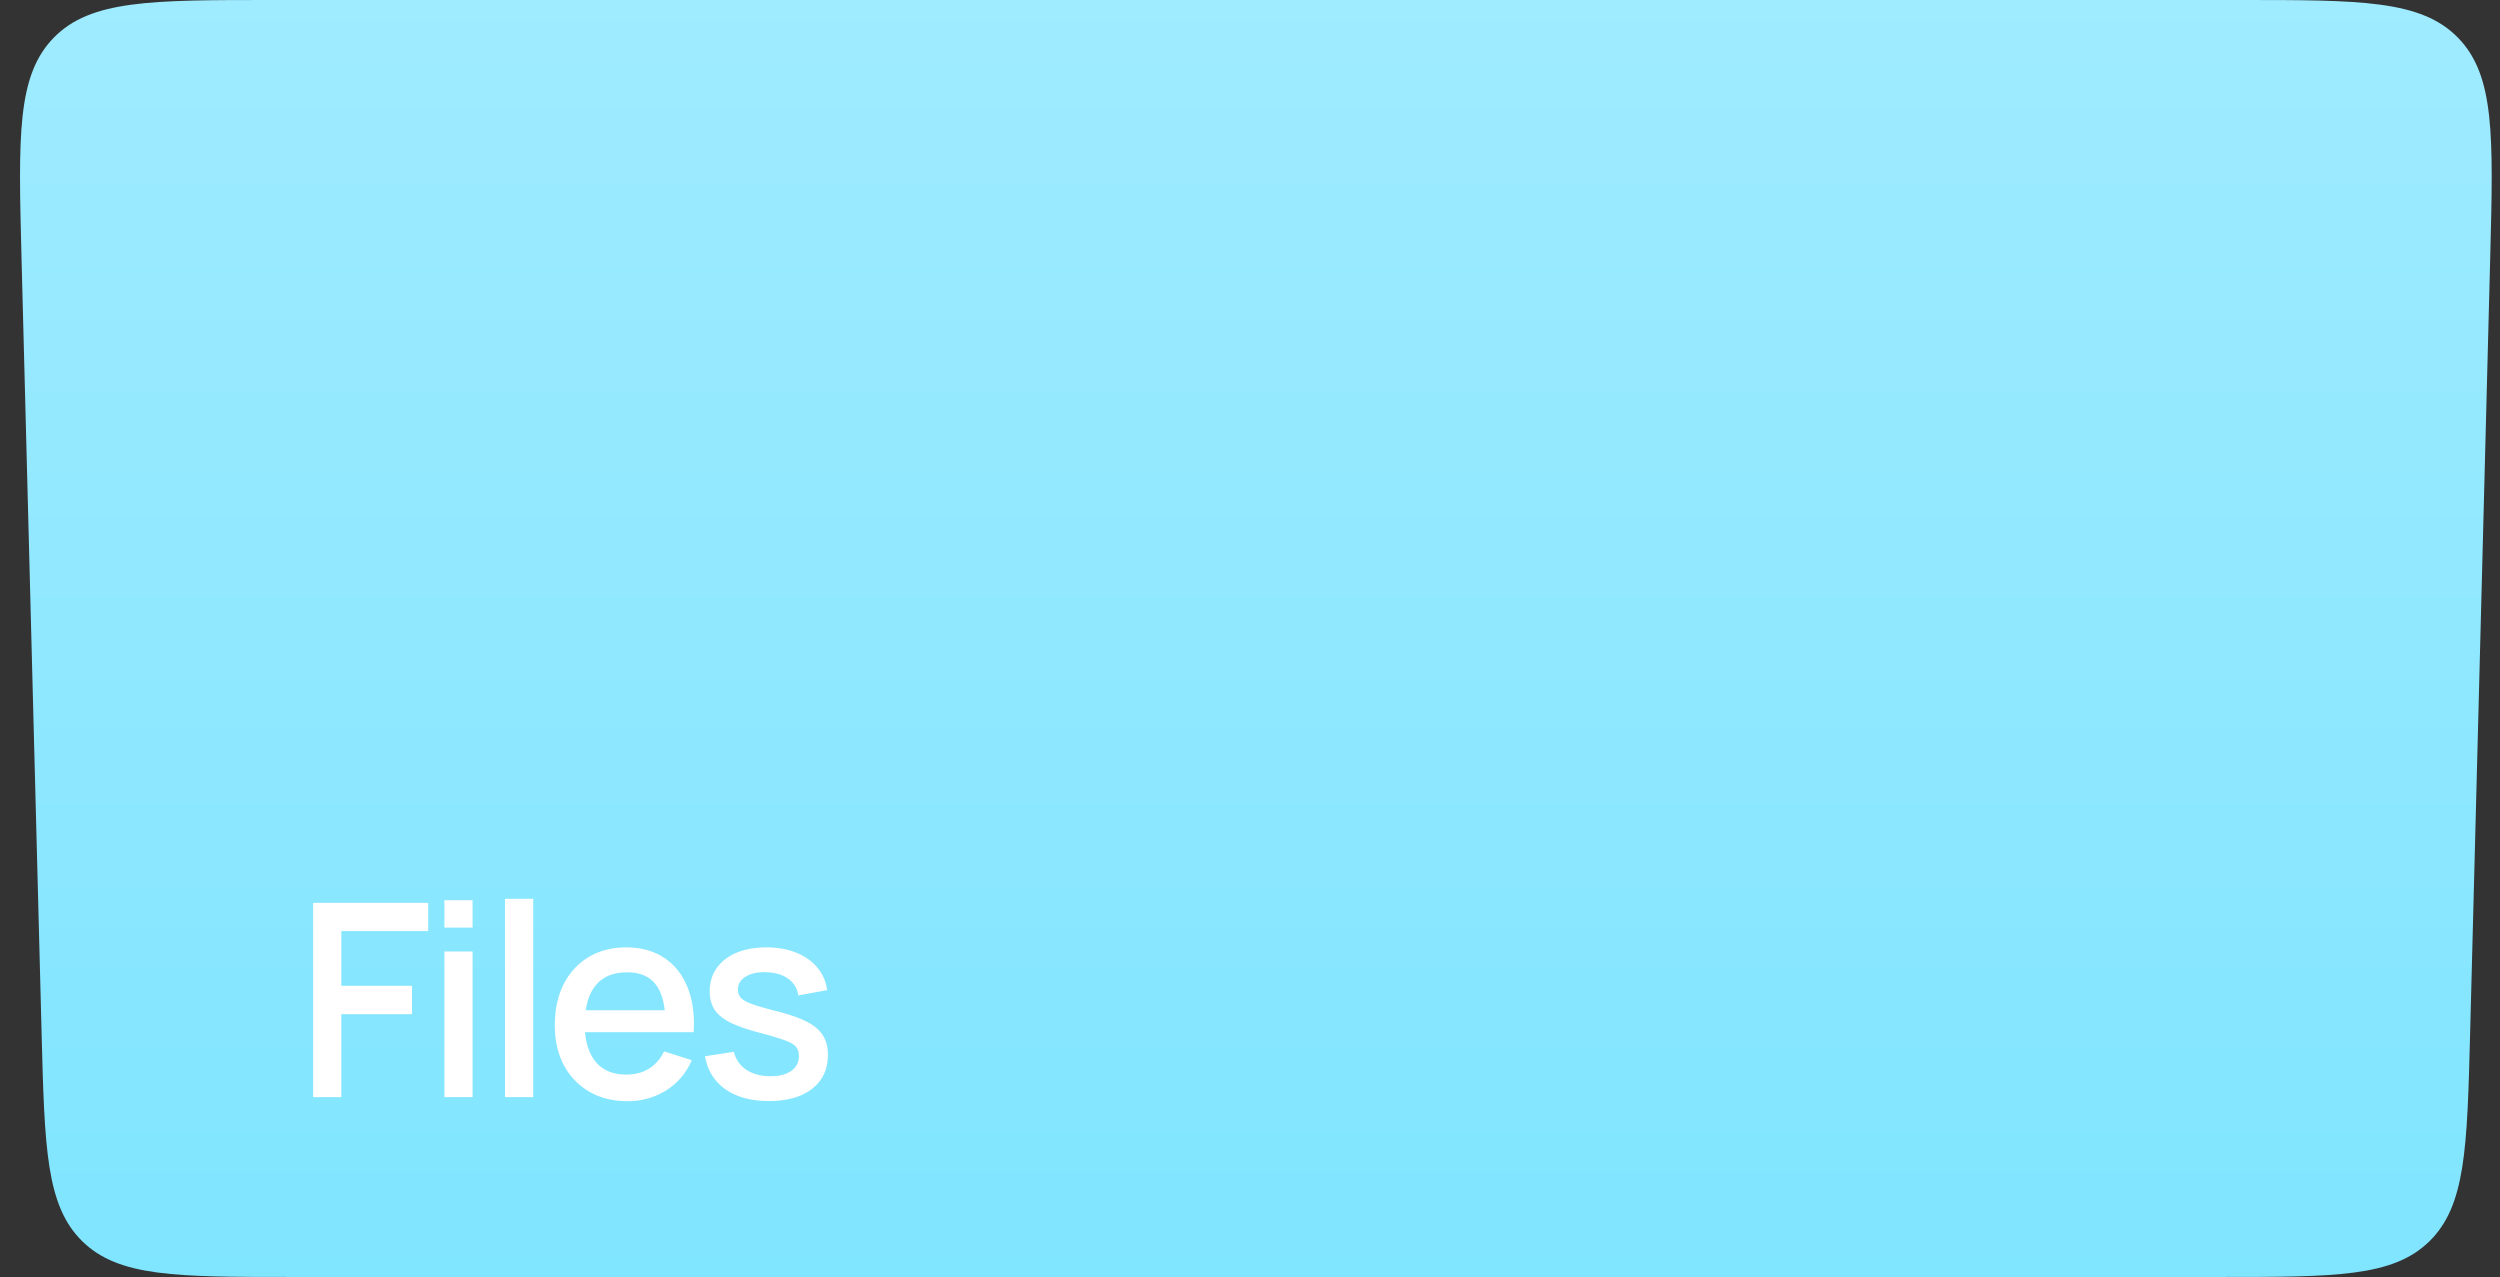 <svg xmlns="http://www.w3.org/2000/svg" width="139" height="71" fill="none"><rect width="100%" height="100%" fill="#333333" stroke="none"/><path fill="url(#a)" d="M1.195 14.273C1.022 7.56.935 4.203 2.983 2.102 5.03 0 8.388 0 15.103 0h109.445c6.716 0 10.073 0 12.121 2.102 2.048 2.101 1.961 5.458 1.788 12.171l-1.118 43.174c-.165 6.403-.248 9.604-2.274 11.579C133.039 71 129.836 71 123.431 71H16.221c-6.405 0-9.607 0-11.634-1.974-2.026-1.975-2.108-5.176-2.274-11.58L1.195 14.274Z"/><path fill="#fff" d="M17.41 61V50.2h6.397v1.567h-4.83v3.045h3.93v1.576h-3.93V61H17.41Zm7.299-9.428V50.05h1.567v1.523H24.71Zm0 9.428v-8.1h1.567V61H24.71Zm3.37 0V49.975h1.567V61h-1.568Zm6.812.225c-.805 0-1.513-.175-2.123-.525a3.733 3.733 0 0 1-1.417-1.478c-.335-.635-.503-1.37-.503-2.205 0-.885.165-1.652.495-2.302.335-.65.8-1.153 1.395-1.508s1.288-.532 2.078-.532c.825 0 1.527.193 2.107.578.58.38 1.013.922 1.298 1.627.29.705.405 1.542.345 2.512h-1.568v-.57c-.01-.94-.19-1.635-.54-2.085-.345-.45-.872-.675-1.582-.675-.785 0-1.375.248-1.77.743s-.593 1.21-.593 2.145c0 .89.198 1.58.593 2.07.395.485.965.727 1.71.727.49 0 .912-.11 1.267-.33.36-.224.64-.544.84-.96l1.538.488a3.65 3.65 0 0 1-1.433 1.688 3.989 3.989 0 0 1-2.137.592Zm-2.888-3.833V56.17h5.783v1.222h-5.783Zm10.743 3.825c-.985 0-1.788-.217-2.408-.652-.62-.435-1-1.047-1.14-1.837l1.605-.248c.1.42.33.753.69.998.365.24.818.36 1.358.36.49 0 .872-.1 1.147-.3a.96.96 0 0 0 .42-.825c0-.206-.05-.37-.15-.495-.095-.13-.297-.253-.607-.368-.31-.115-.783-.258-1.418-.428-.695-.18-1.247-.372-1.657-.577-.405-.21-.695-.453-.87-.727-.17-.28-.255-.618-.255-1.013 0-.49.13-.917.39-1.282s.625-.648 1.095-.848c.475-.2 1.03-.3 1.665-.3.62 0 1.172.098 1.657.293.485.194.878.472 1.178.832.3.355.48.773.54 1.253l-1.605.292a1.32 1.32 0 0 0-.548-.922c-.31-.226-.712-.348-1.207-.368-.475-.02-.86.06-1.155.24-.295.175-.443.417-.443.727 0 .18.055.333.165.458.115.125.335.245.66.36.325.115.805.252 1.44.412.68.175 1.22.37 1.62.585.4.21.685.463.855.758.175.29.263.642.263 1.058 0 .8-.293 1.427-.878 1.882-.58.455-1.382.683-2.407.683Z"/><defs><linearGradient id="a" x1="69.826" x2="69.826" y1="0" y2="71" gradientUnits="userSpaceOnUse"><stop stop-color="#9FEBFF"/><stop offset="1" stop-color="#80E5FF"/></linearGradient></defs></svg>